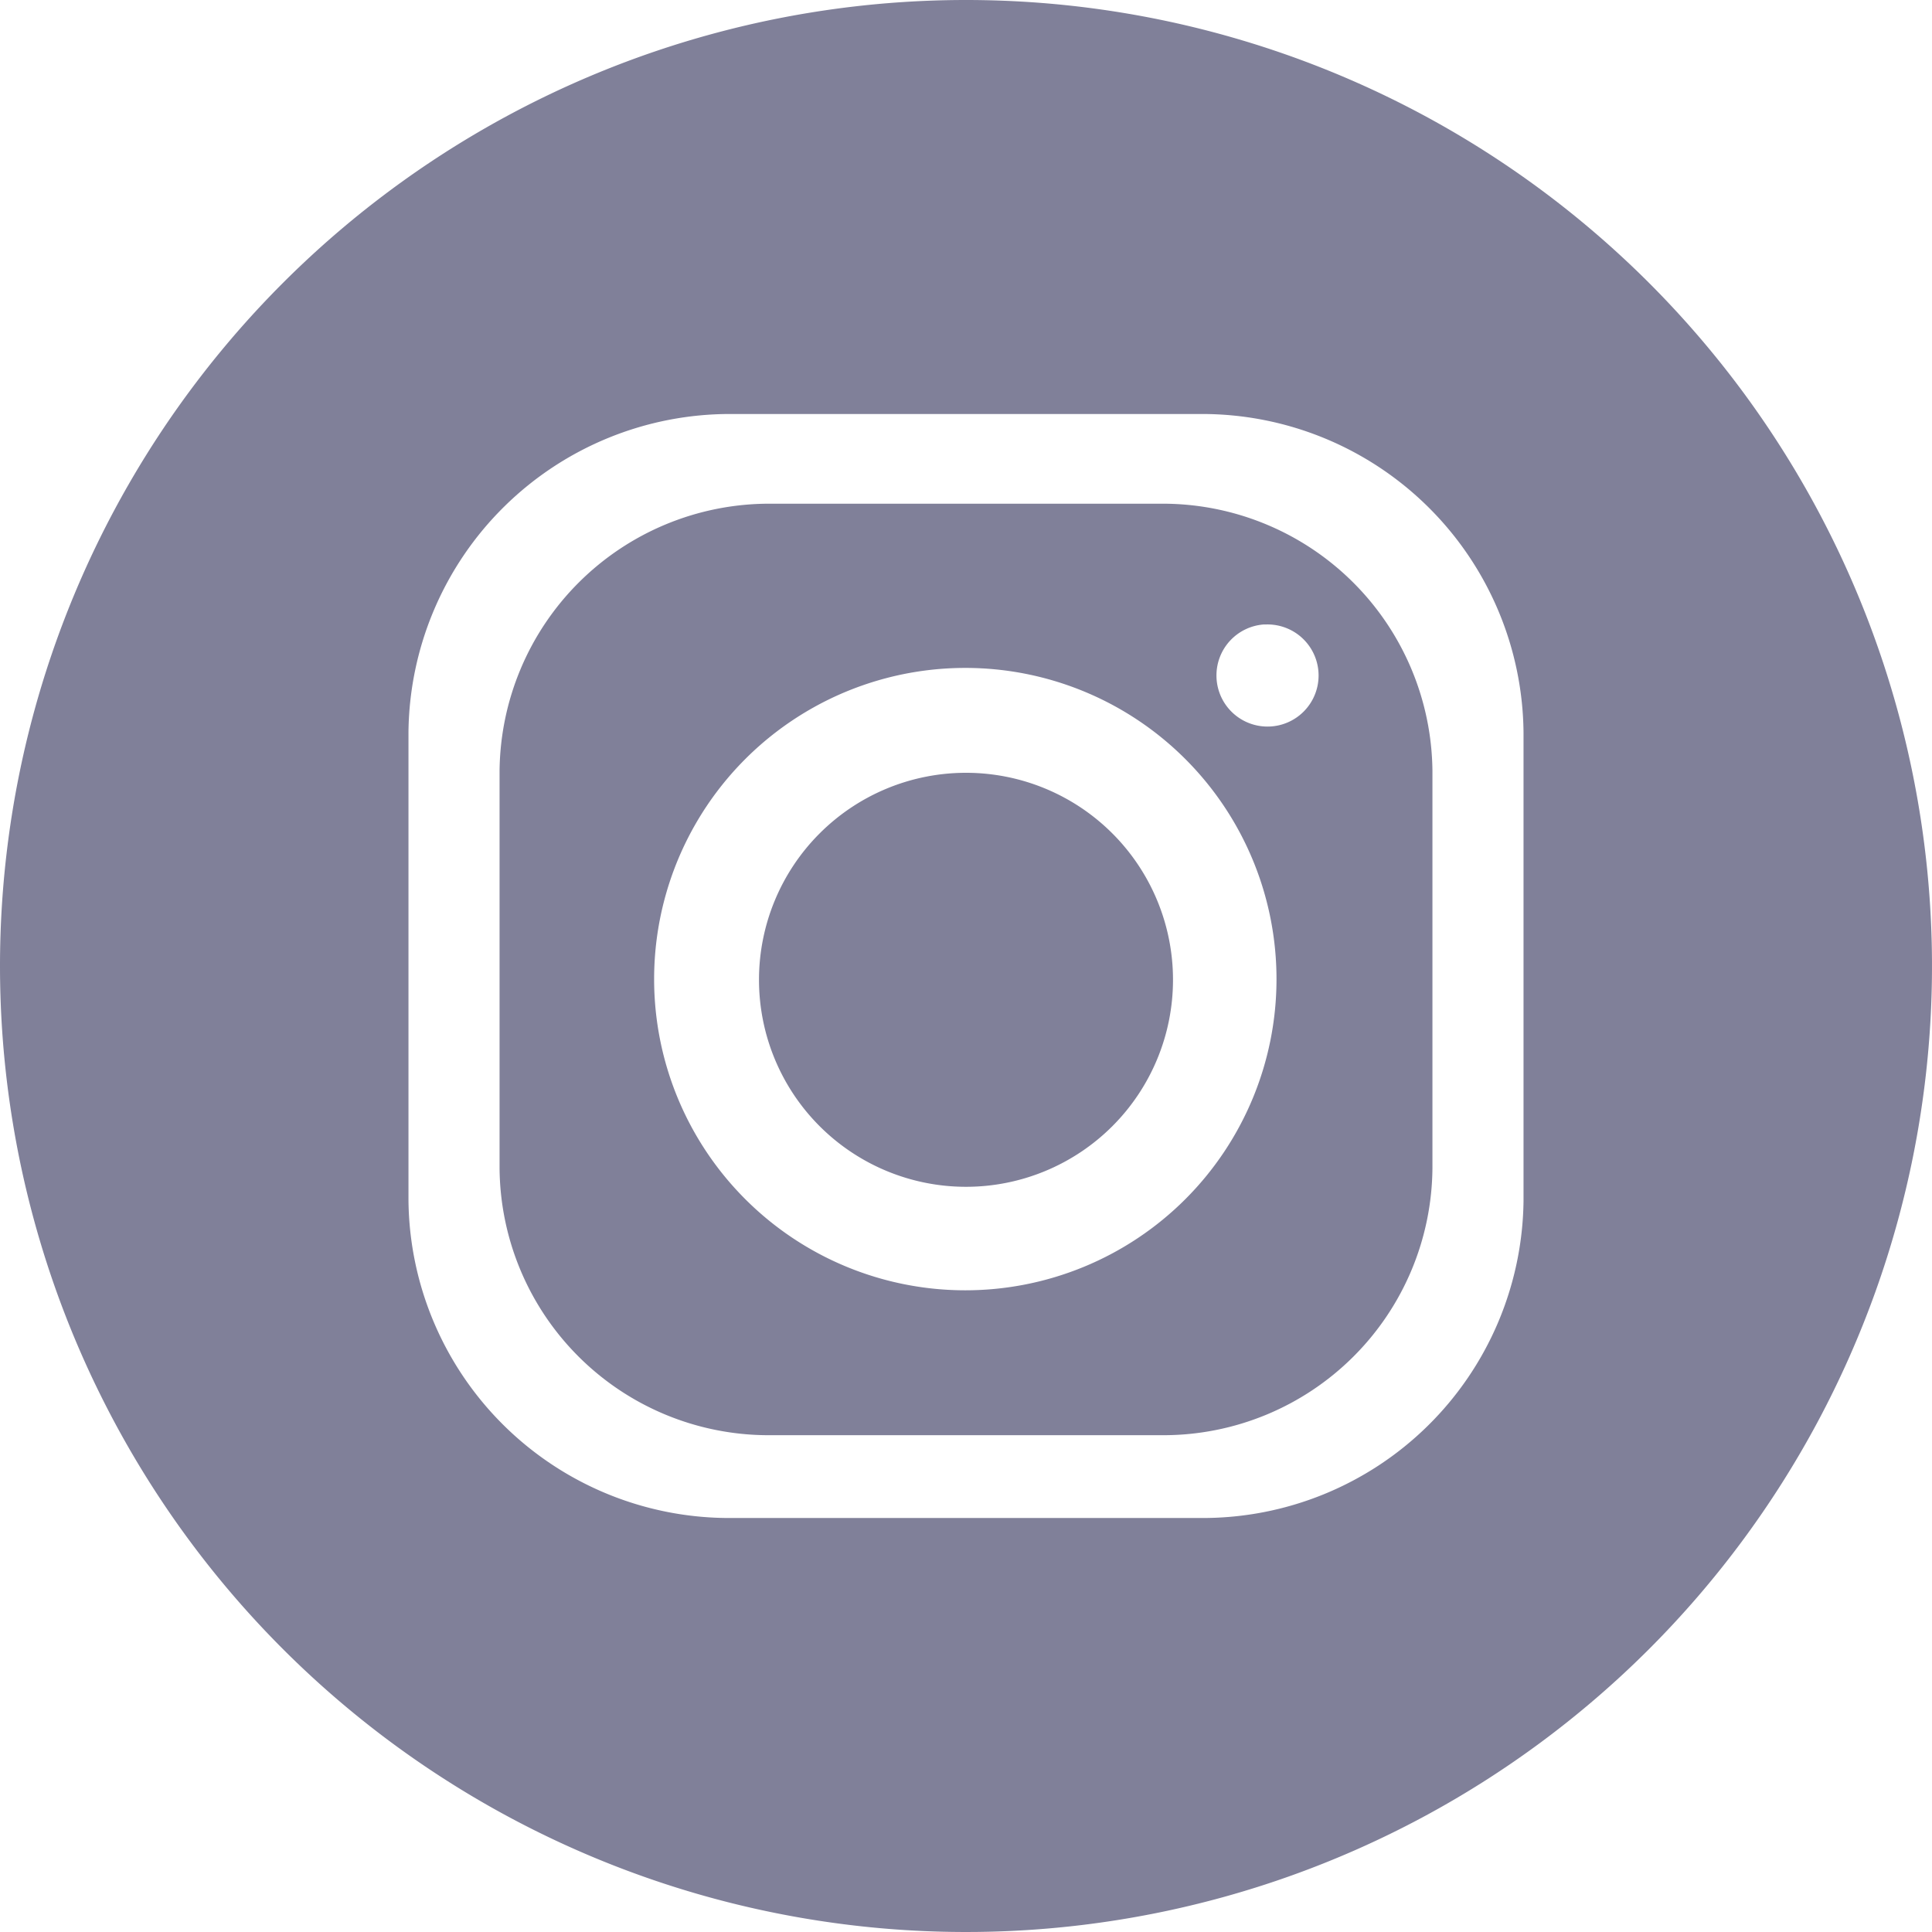 <svg data-name="Vrstva 1" xmlns="http://www.w3.org/2000/svg" viewBox="0 0 28 28"><path d="M14 0A14 14 0 110 14 14 14 0 0114 0zm-3.41 6h6.82a4.66 4.66 0 014.67 4.61v6.8A4.65 4.65 0 0117.41 22h-6.82a4.65 4.65 0 01-4.67-4.6v-6.8A4.66 4.66 0 0110.59 6zM14 9.68a4.51 4.51 0 11-4.52 4.51A4.51 4.51 0 0114 9.68zm0 1.52a3 3 0 11-3 3 3 3 0 013-3zm4.36-2.15a.74.74 0 11-.73.73.74.74 0 01.69-.73zM11.14 7.3h5.72a3.91 3.91 0 013.9 3.88v5.74a3.9 3.9 0 01-3.9 3.88h-5.72a3.9 3.9 0 01-3.9-3.88v-5.74a3.91 3.91 0 013.9-3.88z" fill="#808099" fill-rule="evenodd"/></svg>